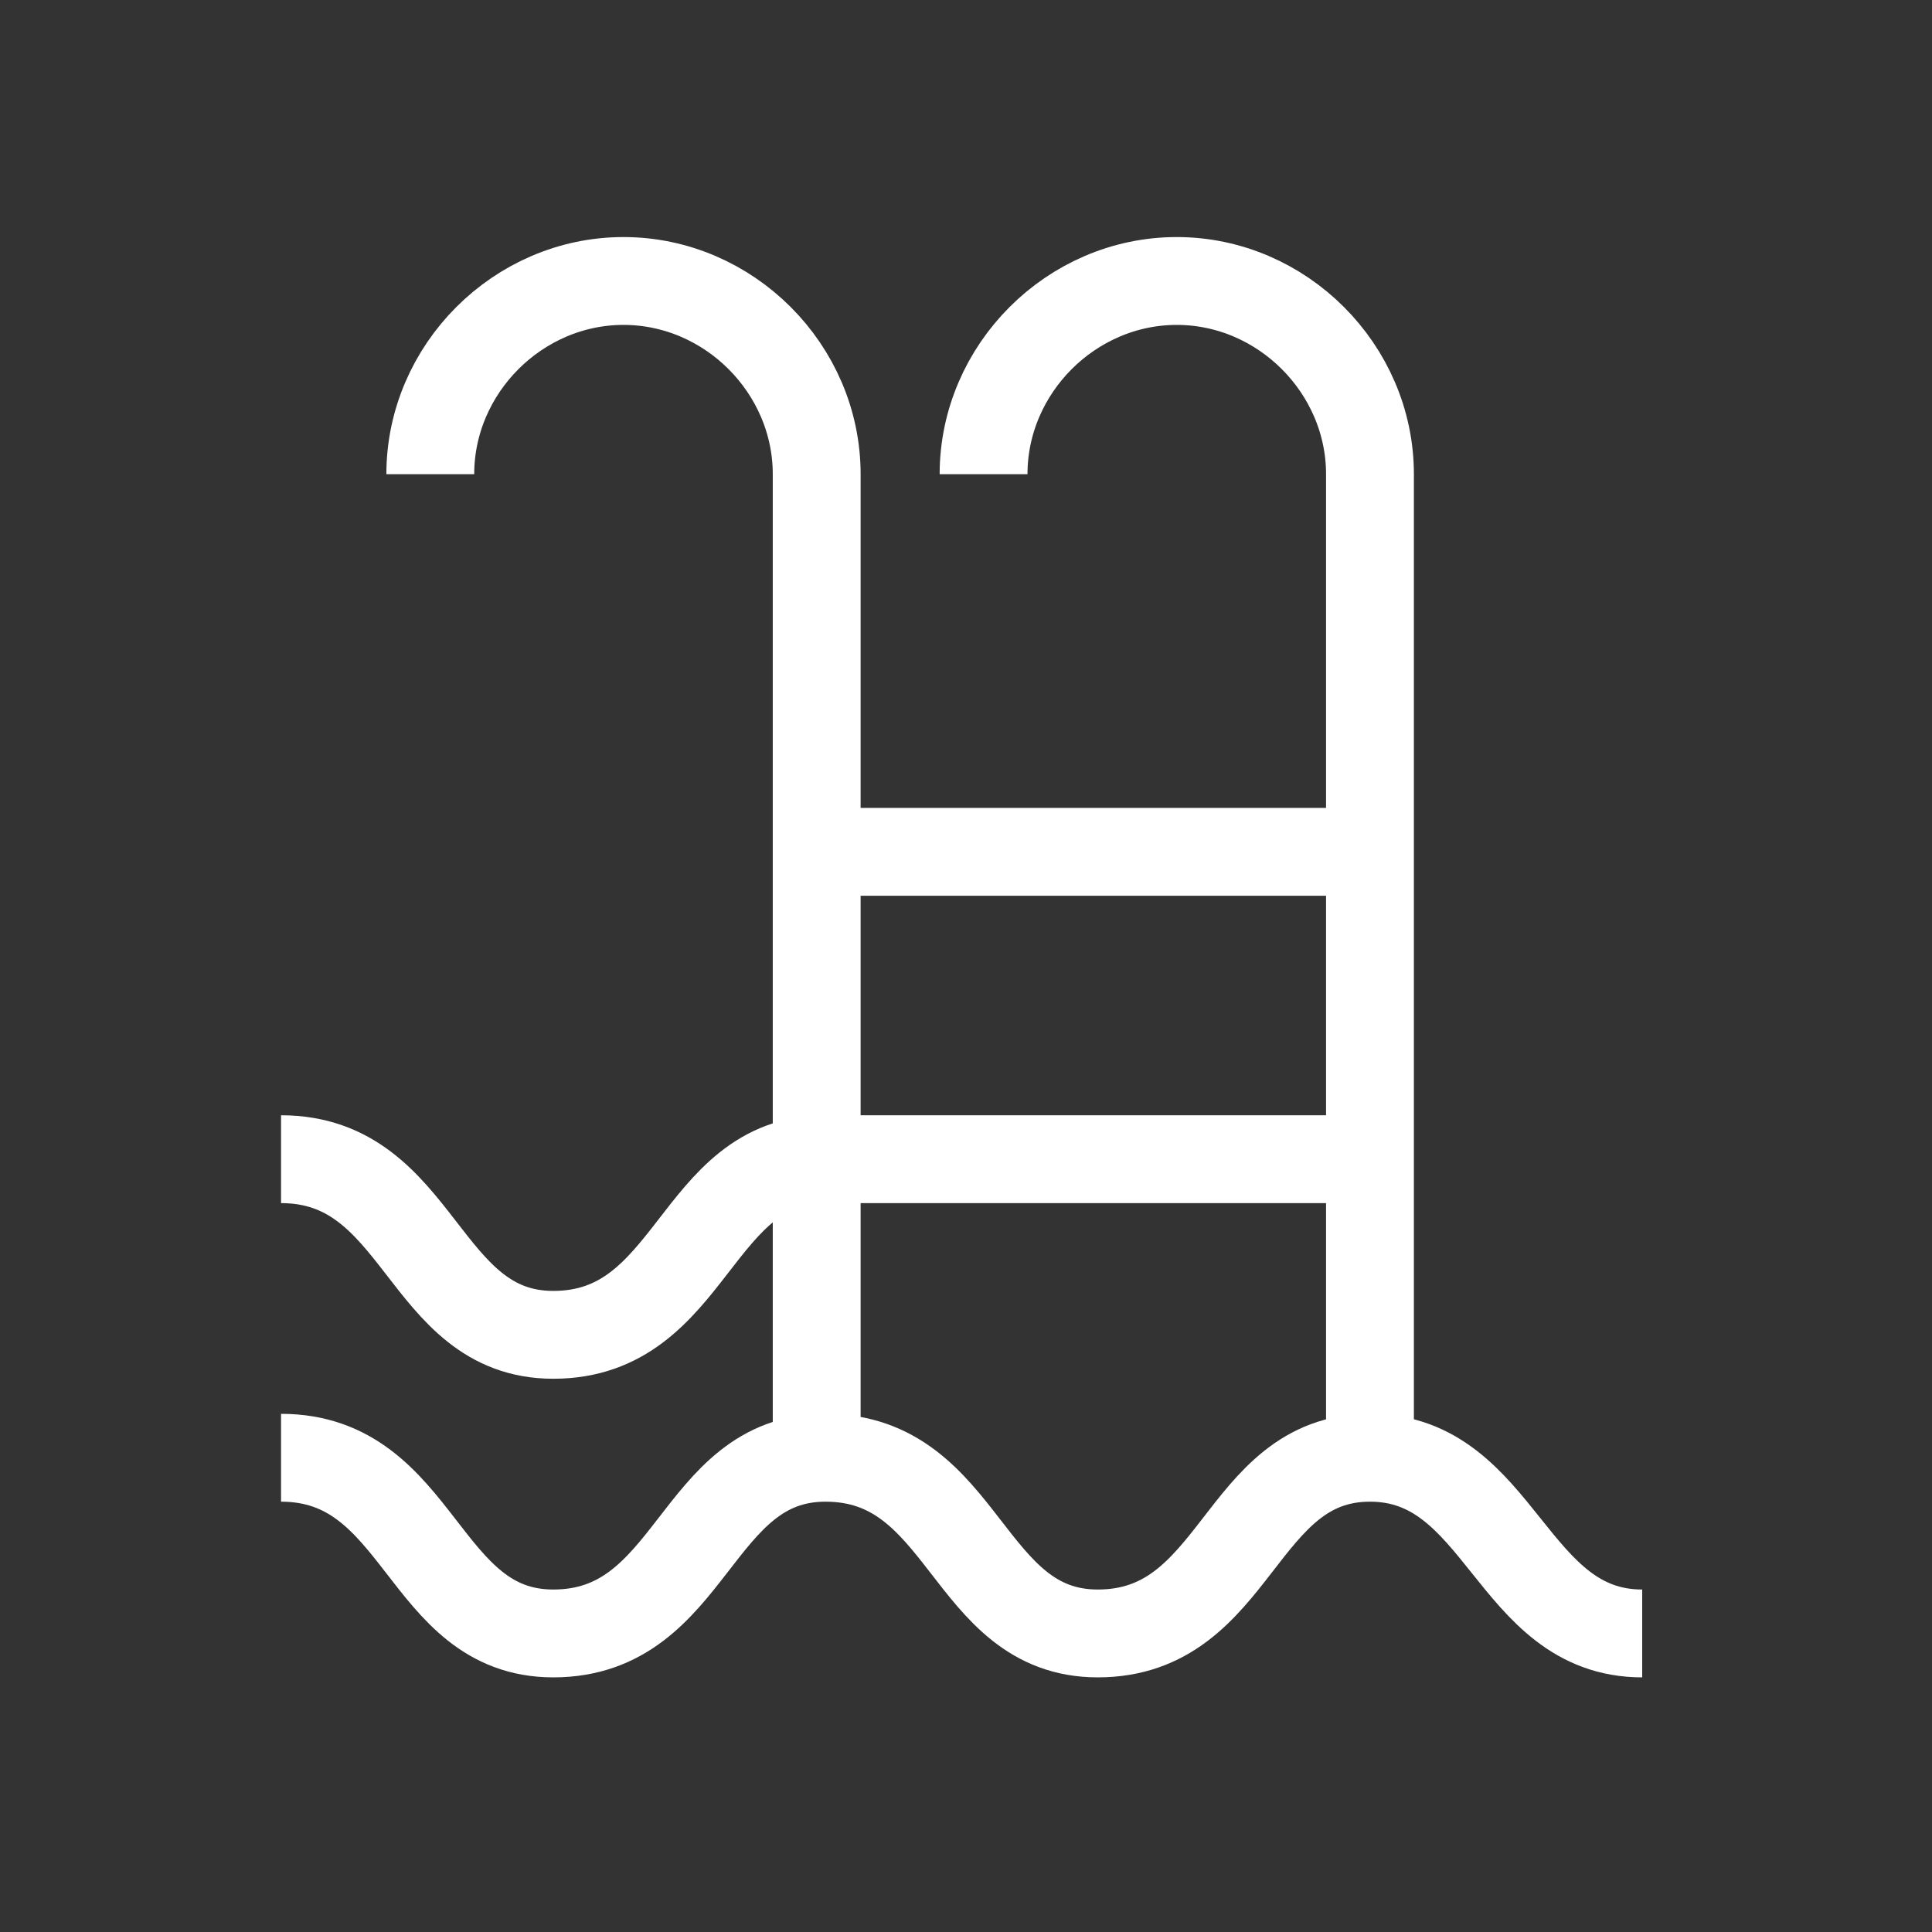 <svg width="32" height="32" viewBox="0 0 32 32" fill="none" xmlns="http://www.w3.org/2000/svg">
<rect x="0" y="0" width="32" height="32" fill="#333333" stroke="none"/>
<path d="M4.655 24.145C6.982 24.145 6.982 27.055 9.164 27.055C11.491 27.055 11.491 24.145 13.673 24.145C16 24.145 16 27.055 18.182 27.055C20.509 27.055 20.509 24.145 22.691 24.145C24.873 24.145 25.018 27.055 27.2 27.055" stroke="white" stroke-width="1.455" stroke-miterlimit="10"/>
<path d="M4.655 19.2C6.982 19.2 6.982 22.109 9.164 22.109C11.491 22.109 11.491 19.2 13.673 19.2" stroke="white" stroke-width="1.455" stroke-miterlimit="10"/>
<path d="M7.127 7.854C7.127 6.109 8.582 4.654 10.327 4.654C12.073 4.654 13.527 6.109 13.527 7.854V24.291" stroke="white" stroke-width="1.455" stroke-miterlimit="10"/>
<path d="M16.291 7.854C16.291 6.109 17.745 4.654 19.491 4.654C21.236 4.654 22.691 6.109 22.691 7.854V24.291" stroke="white" stroke-width="1.455" stroke-miterlimit="10"/>
<path d="M22.691 14.109H13.964" stroke="white" stroke-width="1.455" stroke-miterlimit="10"/>
<path d="M22.691 19.2H13.964" stroke="white" stroke-width="1.455" stroke-miterlimit="10"/>
</svg>
